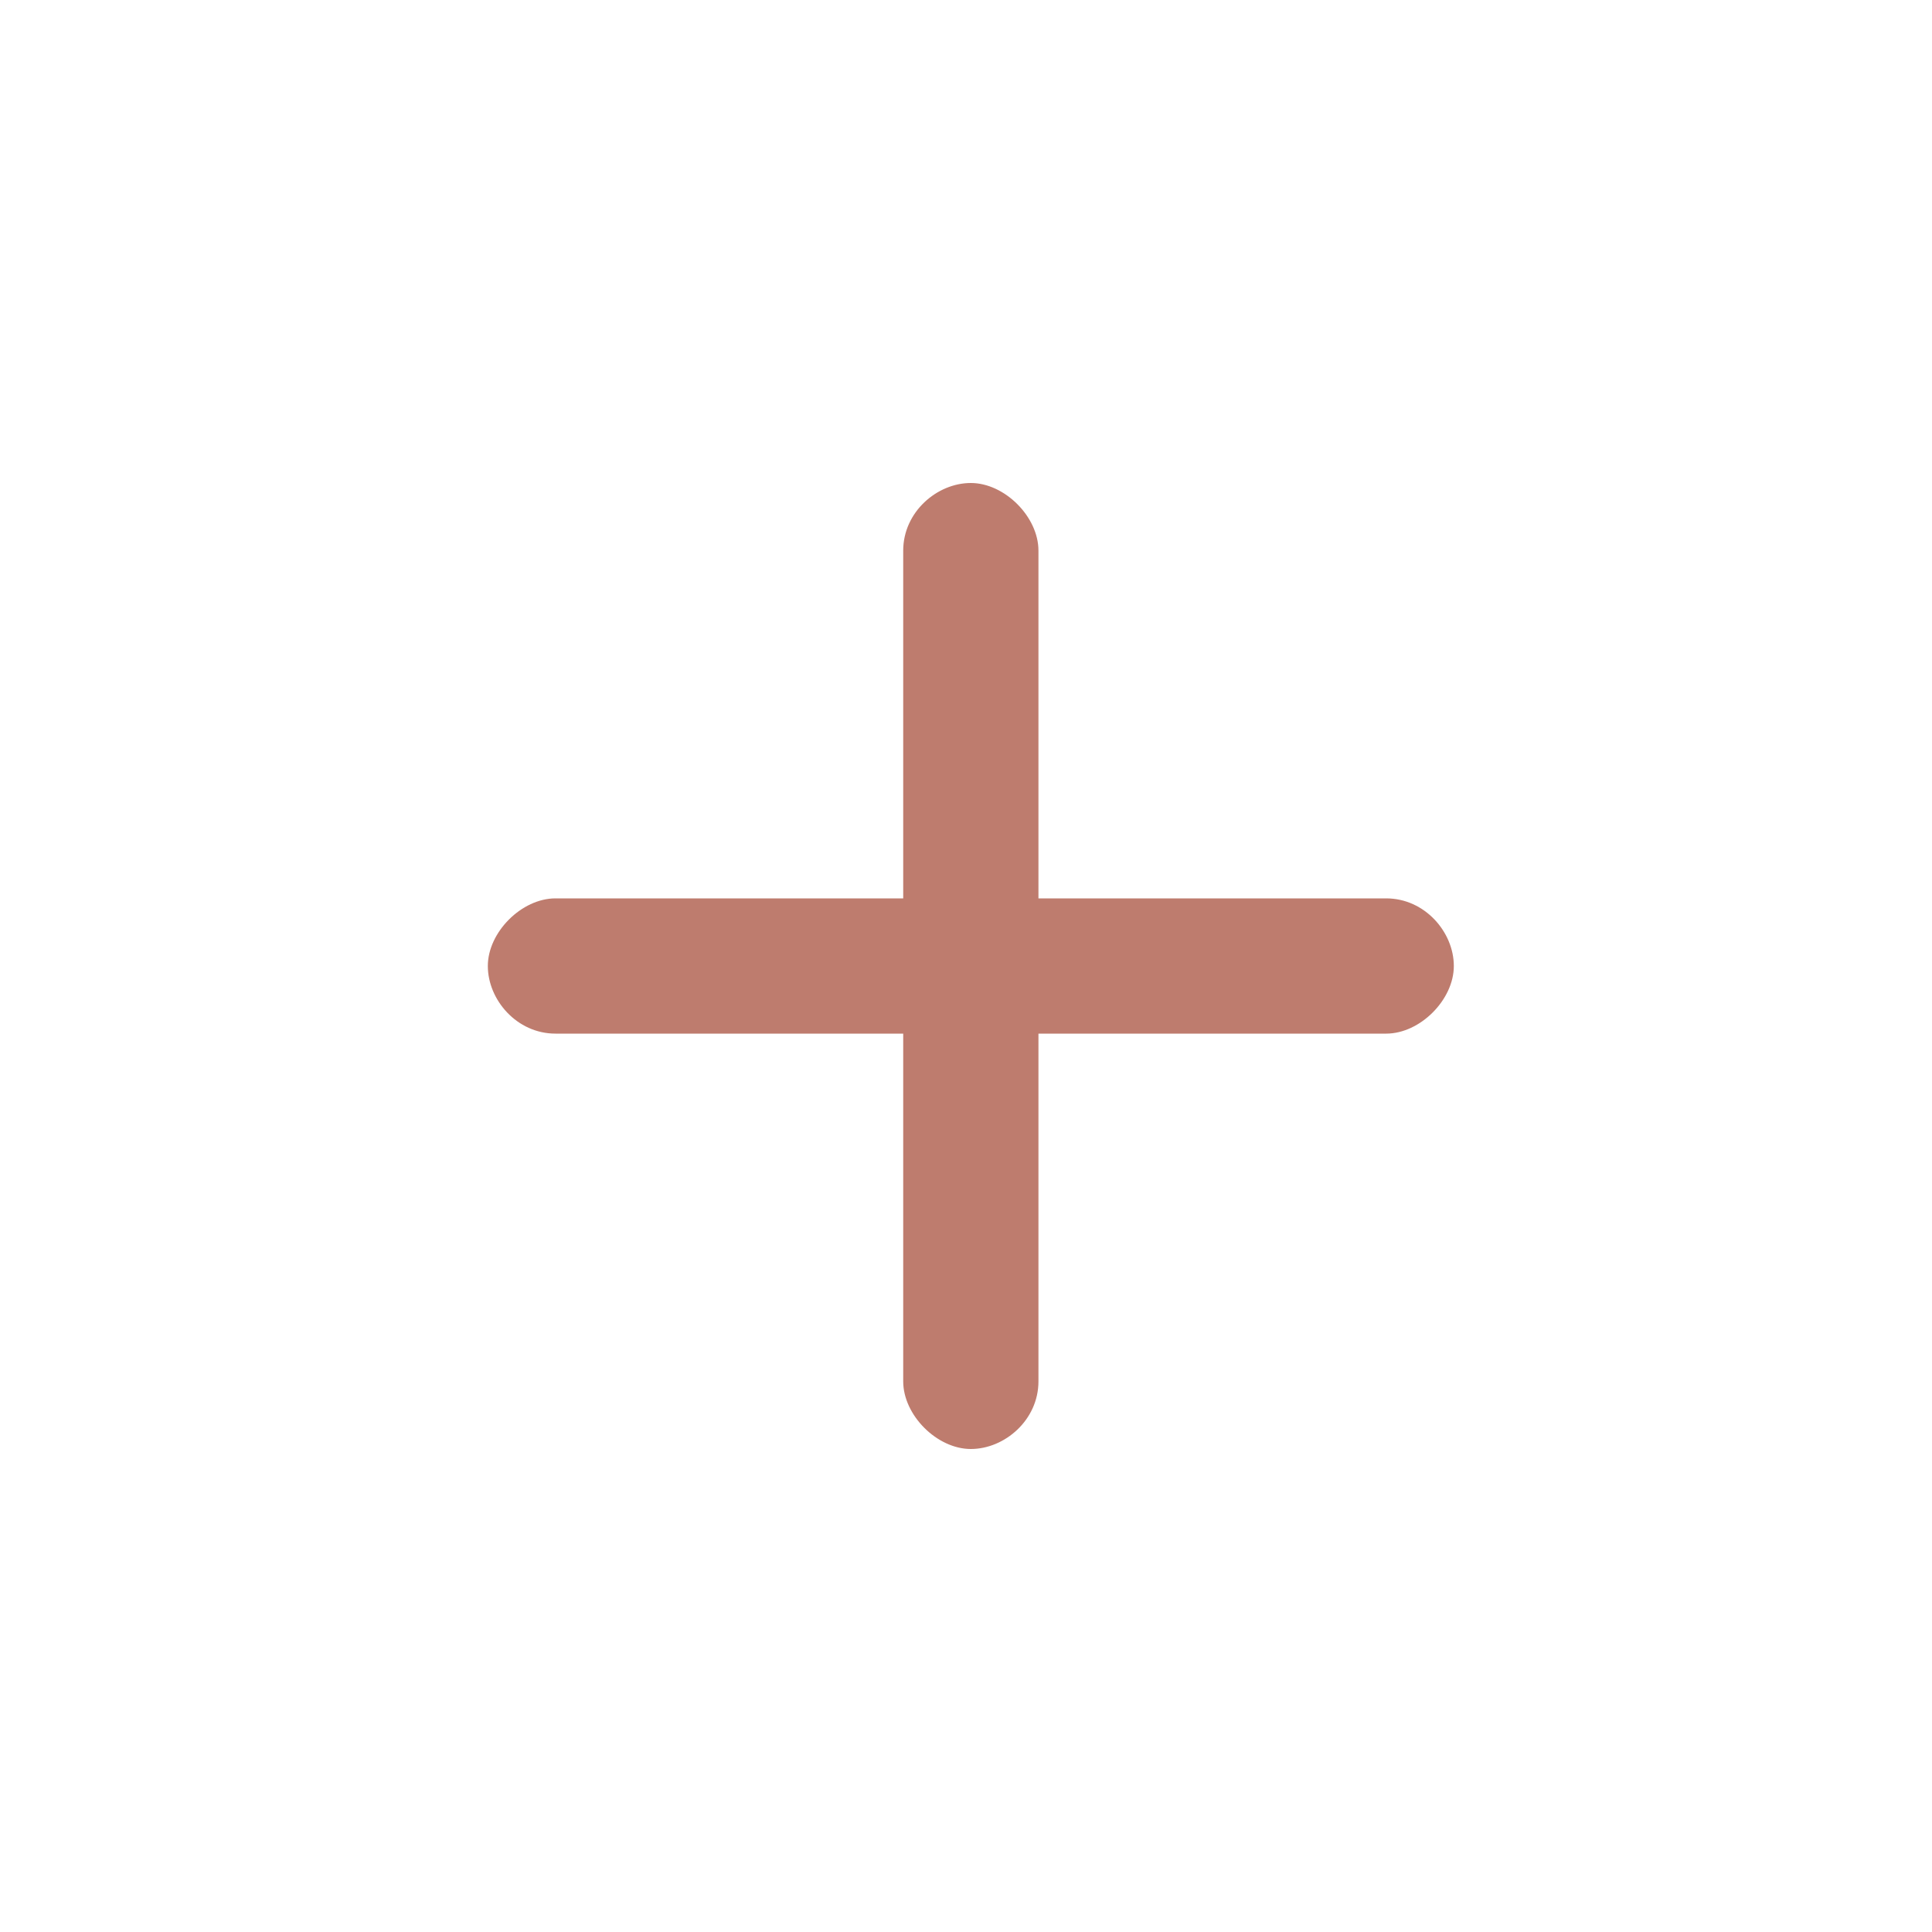 <?xml version="1.0" encoding="UTF-8"?>
<svg xmlns="http://www.w3.org/2000/svg" version="1.1" viewBox="0 0 40 40">
  <defs>
    <style>
      .cls-1 {
        fill: #be7c6e;
        fill-rule: evenodd;
      }
    </style>
  </defs>
  <!-- Generator: Adobe Illustrator 28.7.8, SVG Export Plug-In . SVG Version: 1.2.0 Build 200)  -->
  <g>
    <g id="Layer_1">
      <g id="Layer_1-2" data-name="Layer_1">
        <path class="cls-1" d="M28.7,21.4h-7.2v7.2c0,.8-.7,1.4-1.4,1.4s-1.4-.7-1.4-1.4v-7.2h-7.2c-.8,0-1.4-.7-1.4-1.4s.7-1.4,1.4-1.4h7.2v-7.2c0-.8.7-1.4,1.4-1.4s1.4.7,1.4,1.4v7.2h7.2c.8,0,1.4.7,1.4,1.4s-.7,1.4-1.4,1.4Z"/>
      </g>
    </g>
  </g>
</svg>